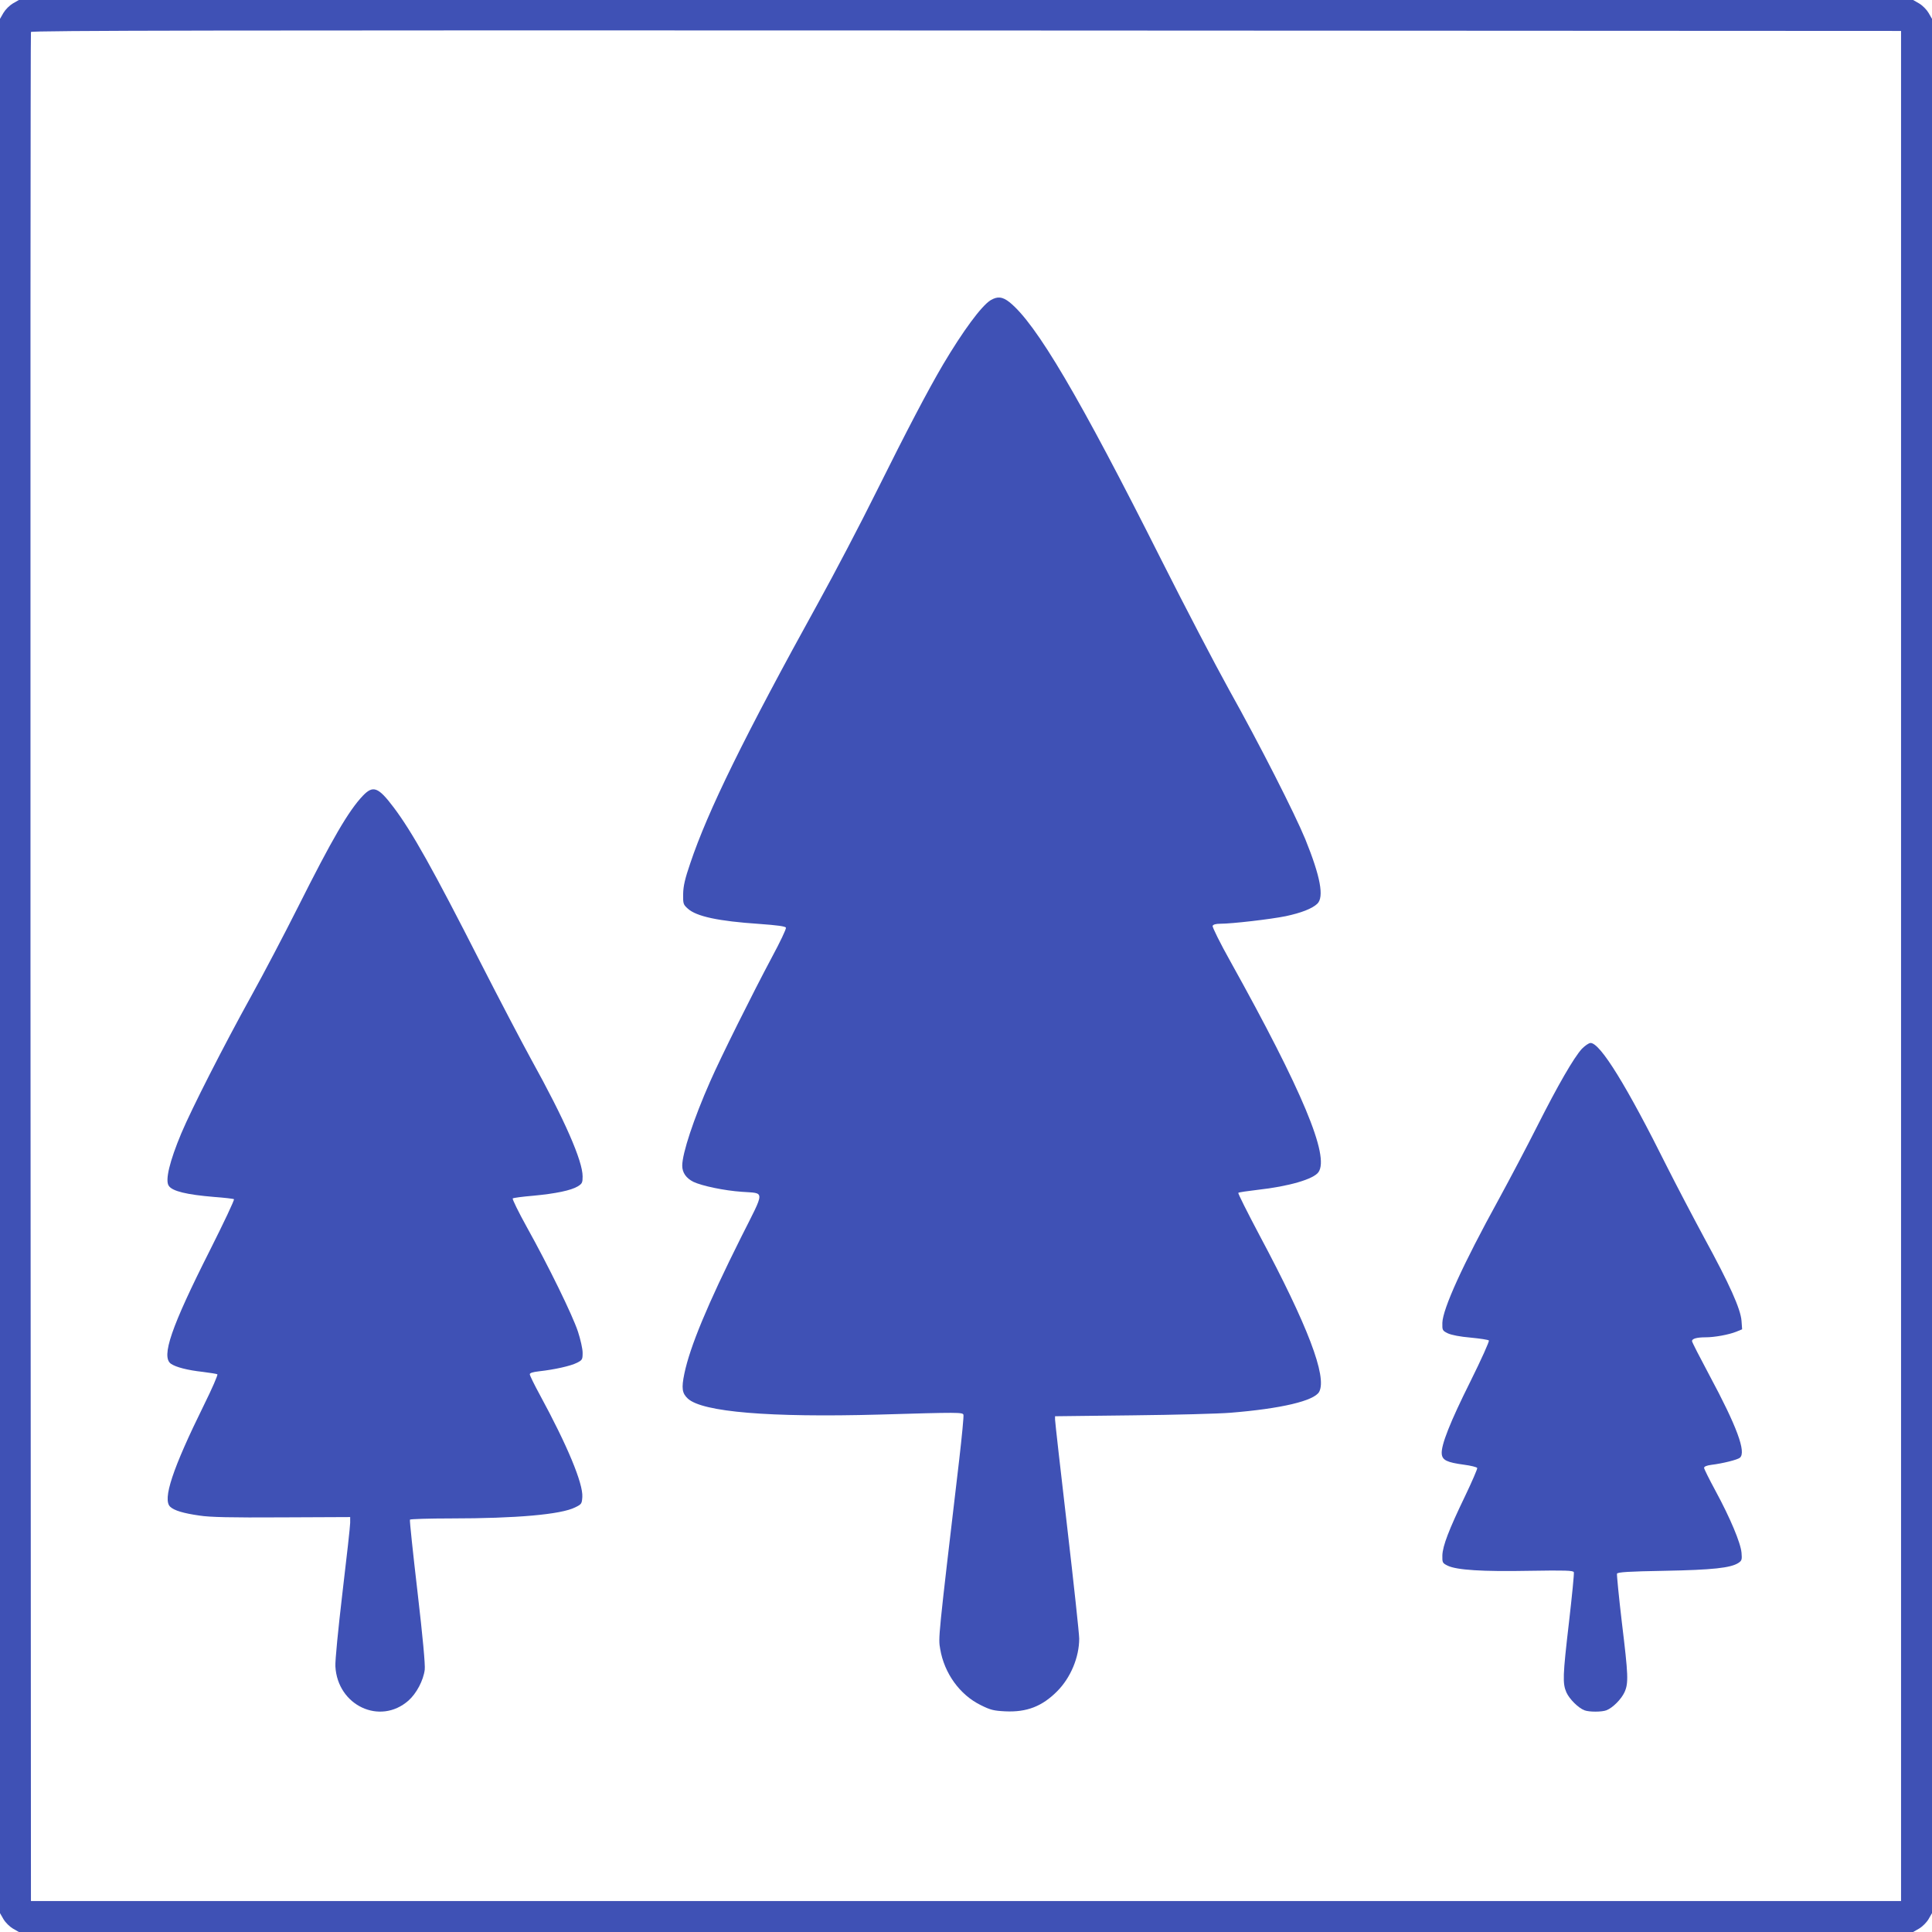 <?xml version="1.0" standalone="no"?>
<!DOCTYPE svg PUBLIC "-//W3C//DTD SVG 20010904//EN"
 "http://www.w3.org/TR/2001/REC-SVG-20010904/DTD/svg10.dtd">
<svg version="1.0" xmlns="http://www.w3.org/2000/svg"
 width="1280pt" height="1280pt" viewBox="0 0 1280 1280"
 preserveAspectRatio="xMidYMid meet">
<g transform="translate(0,1280) scale(0.1,-0.1)"
fill="#3f51b5" stroke="none">
<path d="M85 12777 c-22 -13 -49 -40 -62 -62 l-23 -40 0 -6275 0 -6275 23 -40
c13 -22 40 -49 62 -62 l40 -23 6275 0 6275 0 40 23 c22 13 49 40 62 62 l23 40
0 6275 0 6275 -23 40 c-13 22 -40 49 -62 62 l-40 23 -6275 0 -6275 0 -40 -23z
m12510 -6377 l0 -6195 -6195 0 -6195 0 -3 6185 c-1 3402 0 6191 3 6198 3 10
1248 12 6197 10 l6193 -3 0 -6195z"/>
<path d="M6563 10811 c-61 -38 -182 -202 -315 -426 -101 -172 -235 -427 -443
-845 -105 -212 -277 -540 -382 -730 -494 -894 -734 -1384 -850 -1730 -35 -102
-46 -150 -47 -203 -1 -65 1 -70 31 -97 57 -52 204 -83 471 -101 124 -9 175
-16 179 -25 3 -8 -39 -96 -93 -196 -129 -242 -338 -661 -409 -823 -109 -247
-185 -476 -185 -558 0 -46 26 -83 74 -107 57 -27 204 -58 321 -66 155 -12 156
19 -5 -301 -224 -448 -339 -726 -376 -904 -20 -96 -15 -130 23 -165 96 -89
542 -126 1266 -106 533 16 554 15 560 -1 3 -8 -10 -142 -28 -298 -141 -1197
-139 -1179 -126 -1254 27 -161 130 -304 269 -372 64 -32 85 -37 161 -41 144
-7 246 33 346 134 89 90 145 225 145 348 0 30 -36 364 -80 742 -44 377 -80
696 -80 709 l0 22 513 6 c281 3 573 11 647 17 338 27 557 79 590 139 53 100
-75 437 -396 1038 -80 151 -143 277 -140 280 3 4 61 12 128 20 208 23 371 71
403 117 75 105 -106 538 -582 1394 -69 123 -122 230 -119 238 4 9 21 14 51 14
78 0 335 30 433 50 103 22 175 50 209 82 47 44 21 181 -79 428 -71 172 -301
625 -505 990 -93 168 -294 553 -446 855 -546 1086 -832 1571 -1009 1713 -47
37 -79 40 -125 13z"/>
<path d="M2404 7528 c-95 -100 -203 -286 -430 -738 -90 -179 -229 -444 -310
-590 -182 -329 -394 -745 -463 -909 -77 -184 -108 -311 -83 -347 23 -36 119
-59 300 -74 68 -5 128 -12 132 -15 5 -3 -67 -155 -159 -338 -258 -511 -324
-705 -259 -752 33 -23 111 -43 211 -54 48 -6 92 -13 97 -16 5 -3 -35 -95 -89
-204 -208 -422 -276 -626 -223 -674 27 -25 88 -43 193 -58 70 -11 209 -14 547
-12 l452 2 0 -38 c0 -21 -23 -229 -51 -462 -29 -247 -49 -451 -47 -489 14
-260 296 -392 484 -227 53 47 99 133 108 205 4 30 -13 216 -48 516 -30 258
-53 473 -50 478 3 4 125 8 272 8 432 0 728 26 822 73 43 21 45 24 48 69 6 89
-100 343 -281 676 -37 68 -67 129 -67 137 0 9 20 15 63 20 100 11 208 35 249
56 36 18 38 22 38 67 0 26 -14 88 -31 140 -36 109 -194 432 -338 691 -56 101
-98 187 -94 191 4 4 65 12 136 18 149 14 250 35 295 62 29 18 32 25 32 66 0
103 -119 375 -340 774 -62 113 -213 401 -335 640 -317 623 -455 869 -577 1031
-102 135 -136 148 -204 77z"/>
<path d="M10480 5851 c-54 -60 -157 -238 -295 -511 -68 -135 -183 -353 -255
-485 -240 -436 -371 -726 -374 -819 -1 -49 0 -52 37 -70 24 -11 80 -22 150
-28 62 -6 116 -14 121 -19 5 -4 -50 -126 -122 -271 -134 -268 -196 -424 -190
-481 4 -41 35 -56 147 -71 46 -6 86 -16 88 -22 2 -5 -34 -89 -80 -185 -108
-224 -149 -331 -151 -394 -1 -48 1 -51 35 -68 60 -29 230 -40 542 -34 239 4
289 2 294 -9 3 -8 -12 -157 -32 -331 -42 -359 -43 -406 -17 -466 20 -44 78
-102 119 -118 31 -12 115 -12 146 0 42 16 99 74 120 120 27 61 25 110 -18 464
-20 170 -34 314 -32 321 4 10 76 15 314 19 319 6 439 19 490 52 23 15 25 22
21 68 -6 66 -75 230 -173 411 -41 76 -75 144 -75 151 0 9 18 16 48 20 75 9
174 34 189 47 44 36 -20 208 -202 547 -63 118 -115 219 -115 226 0 16 32 25
91 25 58 0 152 17 202 37 l39 16 -4 56 c-6 79 -79 242 -247 550 -76 141 -186
351 -244 466 -270 542 -445 825 -509 825 -12 0 -37 -18 -58 -39z"/>
</g>
</svg>
